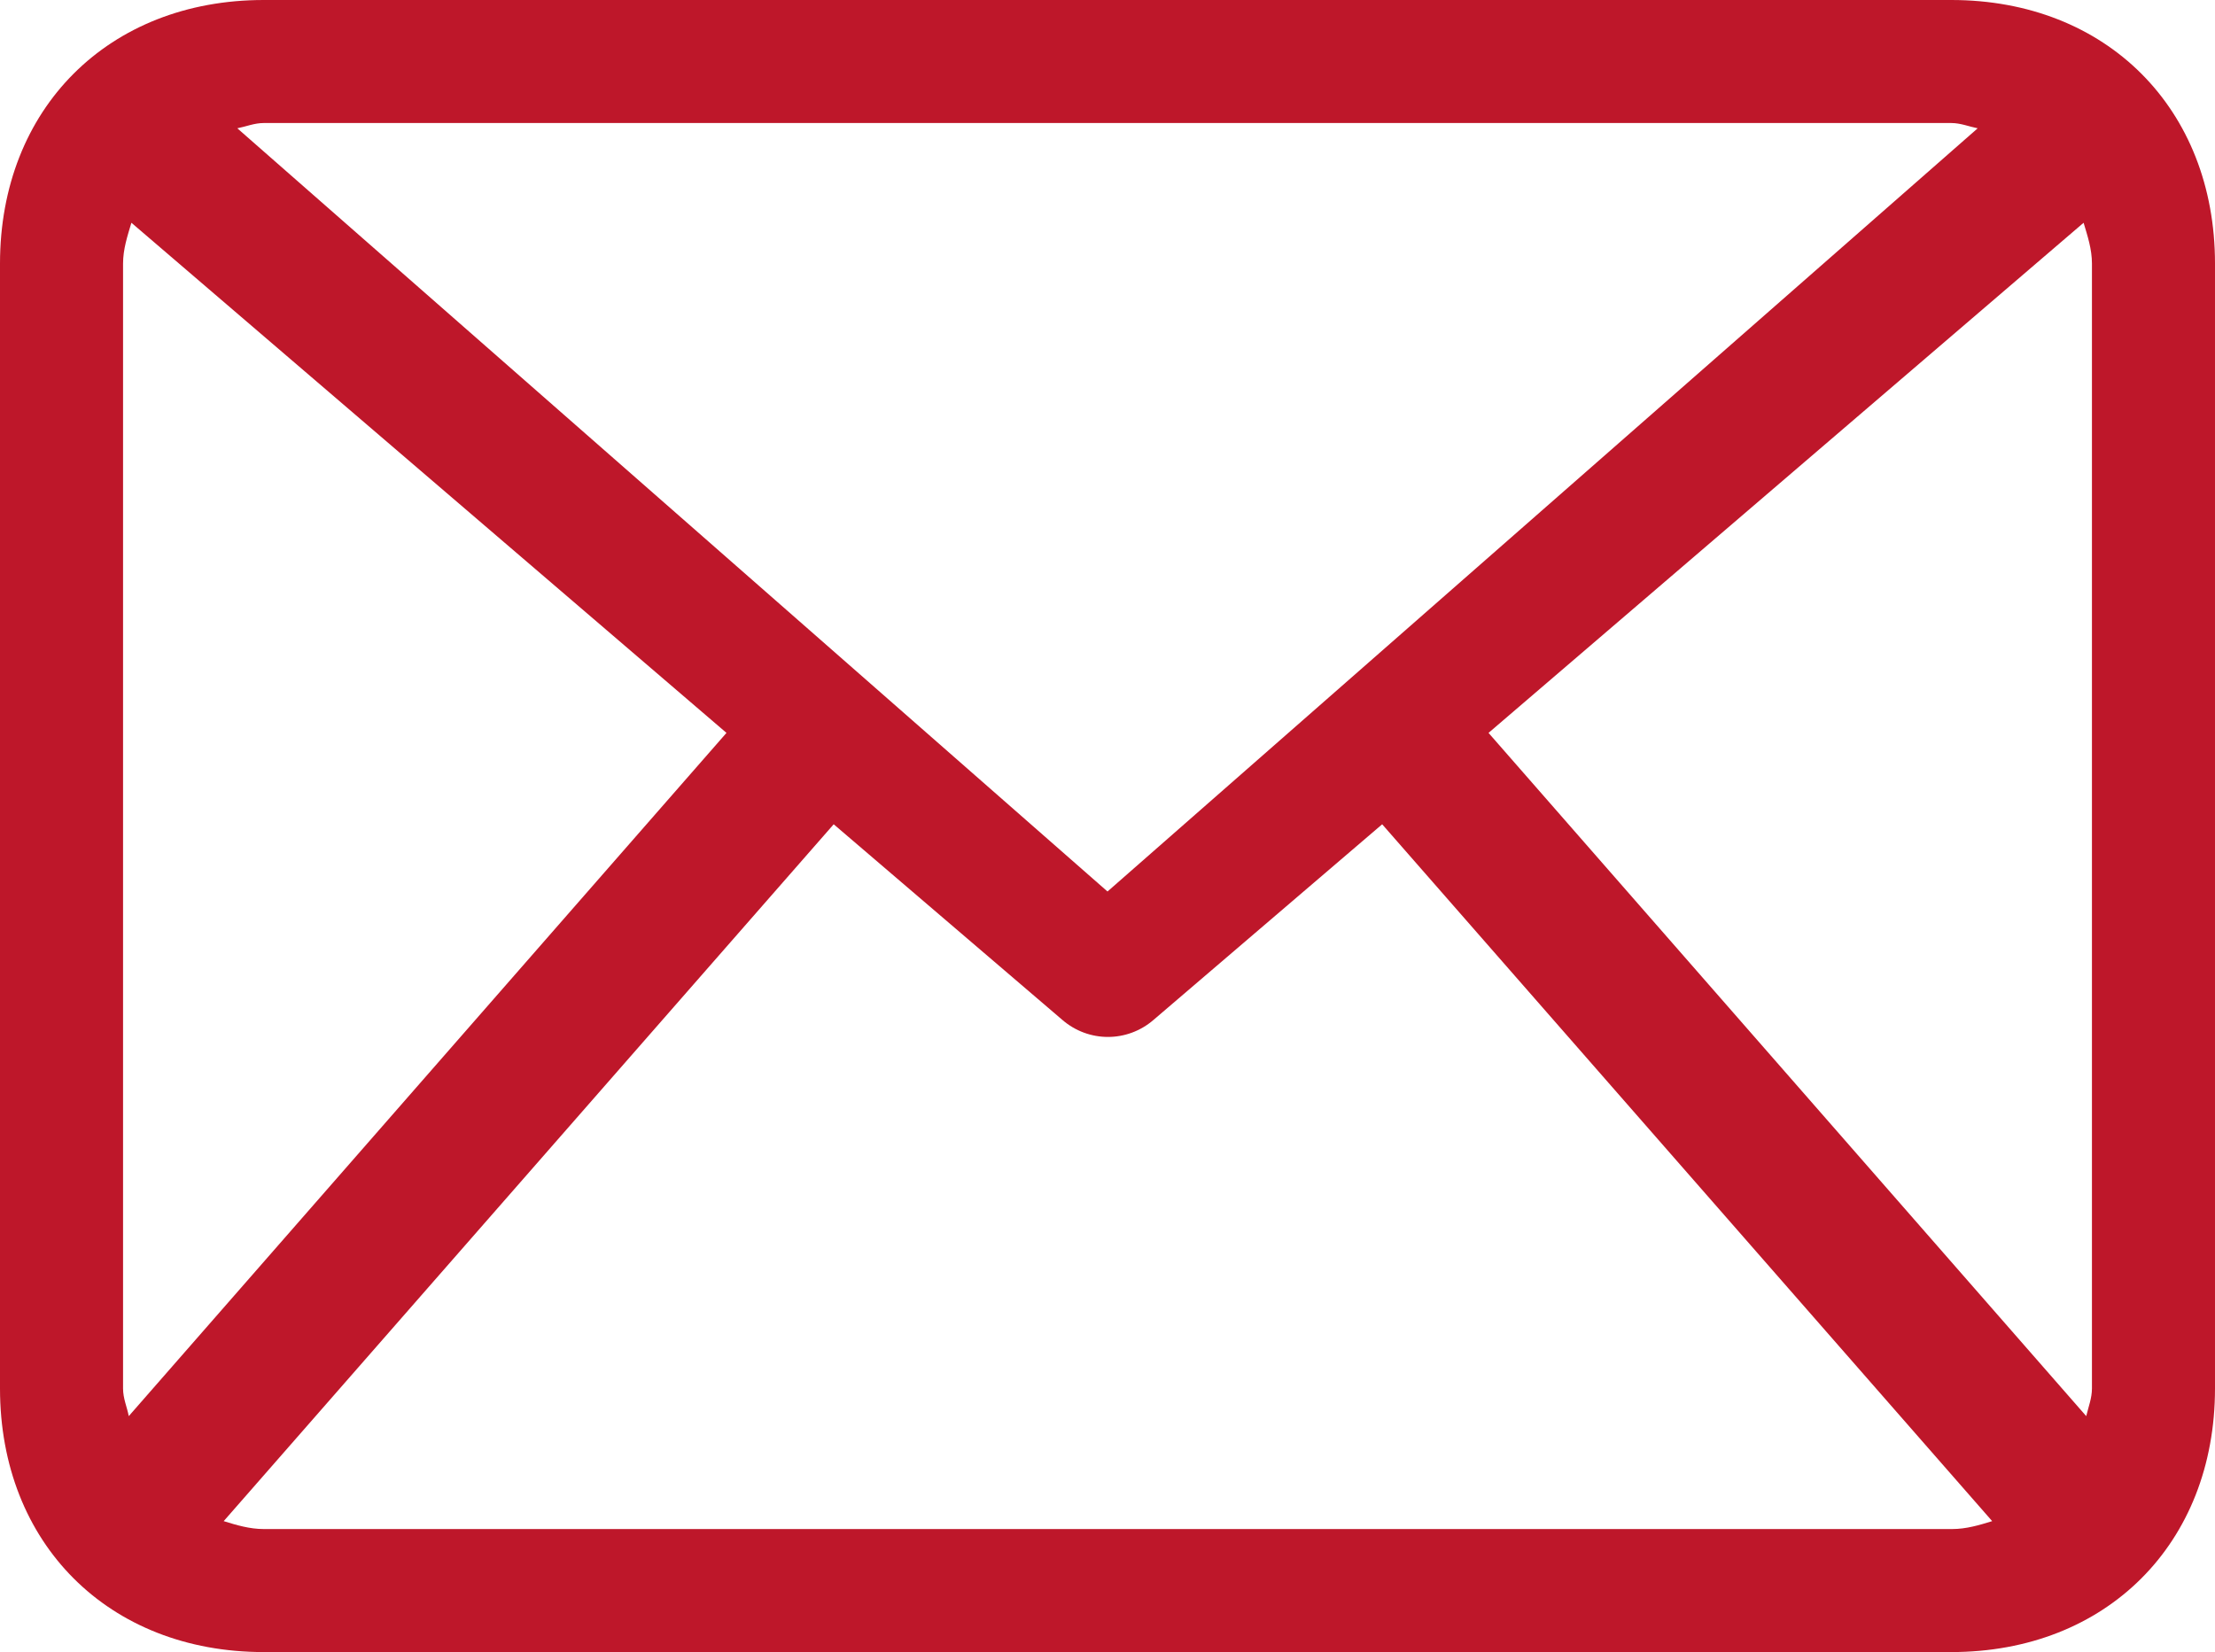 <?xml version="1.0" encoding="utf-8"?>
<!-- Generator: Adobe Illustrator 26.3.1, SVG Export Plug-In . SVG Version: 6.00 Build 0)  -->
<svg version="1.1" id="Layer_1" xmlns="http://www.w3.org/2000/svg" xmlns:xlink="http://www.w3.org/1999/xlink" x="0px" y="0px"
	 viewBox="0 0 504 376" style="enable-background:new 0 0 504 376;" xml:space="preserve">
<style type="text/css">
	.st0{clip-path:url(#SVGID_00000090984010658944894310000008701445746109277067_);fill:#FFFFFF;}
</style>
<g>
	<g>
		<defs>
			<rect id="SVGID_1_" width="504" height="376"/>
		</defs>
		<clipPath id="SVGID_00000063592360173773671650000013571471560504691109_">
			<use xlink:href="#SVGID_1_"  style="overflow:visible;"/>
		</clipPath>
		<path style="clip-path:url(#SVGID_00000063592360173773671650000013571471560504691109_);fill:#be172a;" d="M444,0H60
			C24.7,0,0,24.7,0,60v256c0,35.3,24.7,60,60,60h384c35.3,0,60-24.7,60-60V60C504,24.7,479.3,0,444,0 M338.7,166.8L474.1,50.7
			c0.9,3,1.9,6,1.9,9.3v256c0,2.2-0.8,4.2-1.3,6.3L338.7,166.8z M444,28c2.1,0,4,0.8,6,1.2L252,202.9L54,29.2c2-0.4,3.9-1.2,6-1.2
			H444z M29.3,322.3c-0.4-2.1-1.3-4-1.3-6.3V60c0-3.3,1-6.3,1.9-9.3l135.4,116.1L29.3,322.3z M60,348c-3.2,0-6.2-0.9-9.1-1.8
			l138.8-158.6l52,44.5c3,2.6,6.7,3.9,10.4,3.9s7.4-1.3,10.4-3.9l52-44.5l138.8,158.6c-2.9,0.9-5.9,1.8-9.1,1.8H60z"/>
	</g>
</g>
</svg>
